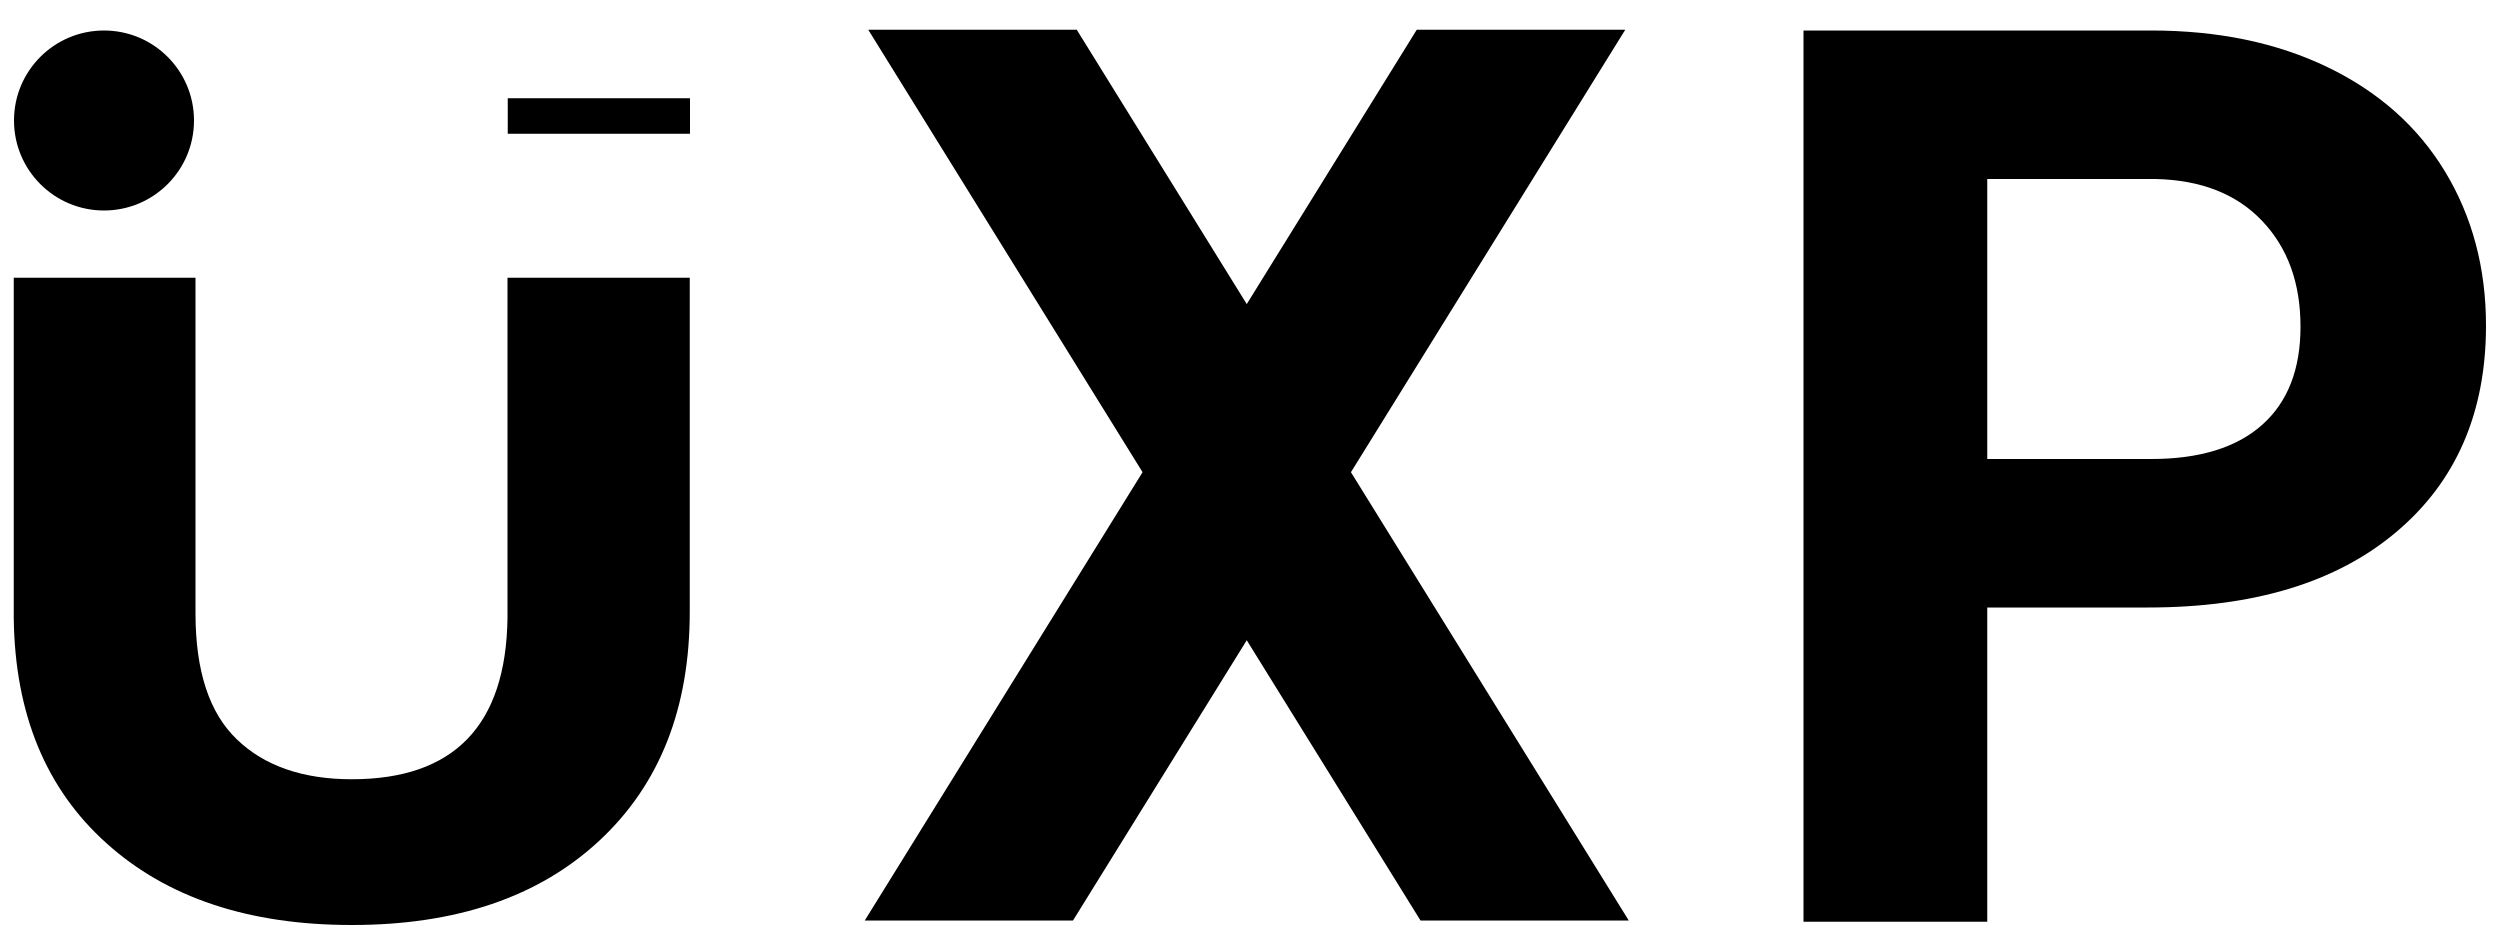 <?xml version="1.0" encoding="utf-8"?>
<!-- Generator: Adobe Illustrator 23.1.1, SVG Export Plug-In . SVG Version: 6.00 Build 0)  -->
<svg version="1.1" xmlns="http://www.w3.org/2000/svg" xmlns:xlink="http://www.w3.org/1999/xlink" x="0px" y="0px"
	 viewBox="0 0 1000 376" style="enable-background:new 0 0 1000 376;" xml:space="preserve">
<style type="text/css">
	.st0{display:none;}
	.st1{display:inline;}
	.st2{fill:#DE8995;}
</style>
<g id="Layer_1" class="st0">
	<g class="st1">
		<path class="st2" d="M96.4,128.4v82.4c0,13.7-4.3,24.5-12.9,32.5c-8.6,8-20.3,11.9-35.1,11.9c-14.6,0-26.2-3.9-34.8-11.6
			c-8.6-7.7-13-18.4-13.2-31.9v-83.4h25.8V211c0,8.2,2,14.2,5.9,17.9c3.9,3.8,9.4,5.6,16.3,5.6c14.5,0,21.9-7.6,22.1-22.9v-83.3
			H96.4z"/>
		<path class="st2" d="M176.5,171.6l23.5-43.2h29.7l-36.5,62.1l37.4,63.1h-30l-24.1-43.8l-24.1,43.8h-30l37.4-63.1l-36.5-62.1H153
			L176.5,171.6z"/>
		<path class="st2" d="M283.4,209.5v44.1h-25.8V128.4h48.8c9.4,0,17.7,1.7,24.8,5.2c7.1,3.4,12.6,8.3,16.5,14.7
			c3.8,6.3,5.8,13.5,5.8,21.6c0,12.3-4.2,21.9-12.6,29c-8.4,7.1-20,10.6-34.9,10.6H283.4z M283.4,188.6h23c6.8,0,12-1.6,15.6-4.8
			c3.6-3.2,5.4-7.8,5.4-13.8c0-6.1-1.8-11.1-5.4-14.9c-3.6-3.8-8.6-5.7-15-5.8h-23.6V188.6z"/>
		<path class="st2" d="M459,193.6h-58.5v51.1h67.3v8.9h-77.9V128.4h77.5v8.9h-66.9v47.3H459V193.6z"/>
		<path class="st2" d="M550.9,201.4h-36.4v52.2h-10.7V128.4h40.7c13.4,0,23.8,3.2,31.3,9.7c7.5,6.5,11.3,15.5,11.3,27.1
			c0,8-2.4,15.1-7,21.2c-4.7,6.1-11,10.4-18.9,12.7l31.3,53.3v1.1h-11.3L550.9,201.4z M514.5,192.5h32.4c8.9,0,16-2.5,21.4-7.6
			c5.4-5.1,8.1-11.6,8.1-19.6c0-8.8-2.8-15.7-8.4-20.6c-5.6-4.9-13.5-7.3-23.6-7.3h-29.8V192.5z"/>
		<path class="st2" d="M708,137.4h-42.9v116.2h-10.6V137.4h-42.8v-8.9H708V137.4z"/>
		<path class="st2" d="M755.2,253.6h-10.6V128.4h10.6V253.6z"/>
		<path class="st2" d="M874.1,222.8c0-6.9-2.4-12.4-7.3-16.5c-4.9-4-13.8-7.9-26.7-11.5c-13-3.6-22.4-7.6-28.4-11.9
			c-8.5-6.1-12.7-14-12.7-23.9c0-9.6,3.9-17.4,11.8-23.3c7.9-6,18-9,30.2-9c8.3,0,15.7,1.6,22.3,4.8c6.6,3.2,11.6,7.7,15.3,13.4
			c3.6,5.7,5.4,12.1,5.4,19.2h-10.7c0-8.6-2.9-15.4-8.8-20.7c-5.8-5.2-13.7-7.8-23.6-7.8c-9.6,0-17.2,2.1-22.9,6.4
			c-5.7,4.3-8.5,9.9-8.5,16.7c0,6.4,2.5,11.6,7.7,15.6c5.1,4,13.3,7.6,24.5,10.6c11.2,3.1,19.7,6.3,25.5,9.5
			c5.8,3.3,10.1,7.2,13.1,11.8c2.9,4.6,4.4,10,4.4,16.2c0,9.9-3.9,17.8-11.8,23.7c-7.9,6-18.3,8.9-31.2,8.9
			c-8.8,0-16.9-1.6-24.3-4.7c-7.4-3.2-13-7.6-16.8-13.2c-3.8-5.7-5.7-12.2-5.7-19.5h10.6c0,8.8,3.3,15.8,9.9,20.9
			c6.6,5.1,15.4,7.7,26.3,7.7c9.7,0,17.6-2.1,23.5-6.4C871.1,235.6,874.1,229.9,874.1,222.8z"/>
		<path class="st2" d="M990.7,193.6h-58.5v51.1h67.3v8.9h-77.9V128.4h77.5v8.9h-66.9v47.3h58.5V193.6z"/>
	</g>
</g>
<g id="Layer_2">
	<g>
		<path d="M203,111.1v136.1c-0.6,43-21.4,64.5-62.3,64.5c-19.5,0-34.9-5.3-45.9-15.9c-11.1-10.6-16.6-27.4-16.6-50.5V111.1H5.5
			v136.3c0.5,38.1,12.8,68.1,37.1,89.9c24.2,21.8,56.9,32.7,98.1,32.7c41.8,0,74.8-11.2,99-33.7c24.2-22.5,36.2-53,36.2-91.6V111.1
			H203z"/>
		<circle cx="41.6" cy="48.2" r="36"/>
		<g>
			<path d="M794.9,243.1v125.6h-73.5V12.2h139.1c26.8,0,50.3,4.9,70.6,14.7c20.3,9.8,36,23.7,46.9,41.7c10.9,18,16.4,38.6,16.4,61.6
				c0,34.9-12,62.5-35.9,82.6c-23.9,20.2-57,30.2-99.3,30.2H794.9z M794.9,183.6h65.6c19.4,0,34.2-4.6,44.4-13.7
				c10.2-9.1,15.3-22.2,15.3-39.2c0-17.5-5.1-31.6-15.4-42.4c-10.3-10.8-24.5-16.3-42.6-16.7h-67.3V183.6z"/>
		</g>
		<polygon points="651.5,368.2 430.7,11.9 347.3,11.9 568.2,368.2 		"/>
		<polygon points="345.9,368.2 566.7,11.9 650.1,11.9 429.2,368.2 		"/>
		<rect x="203.1" y="39.3" width="72.9" height="14.2"/>
	</g>
</g>
</svg>
